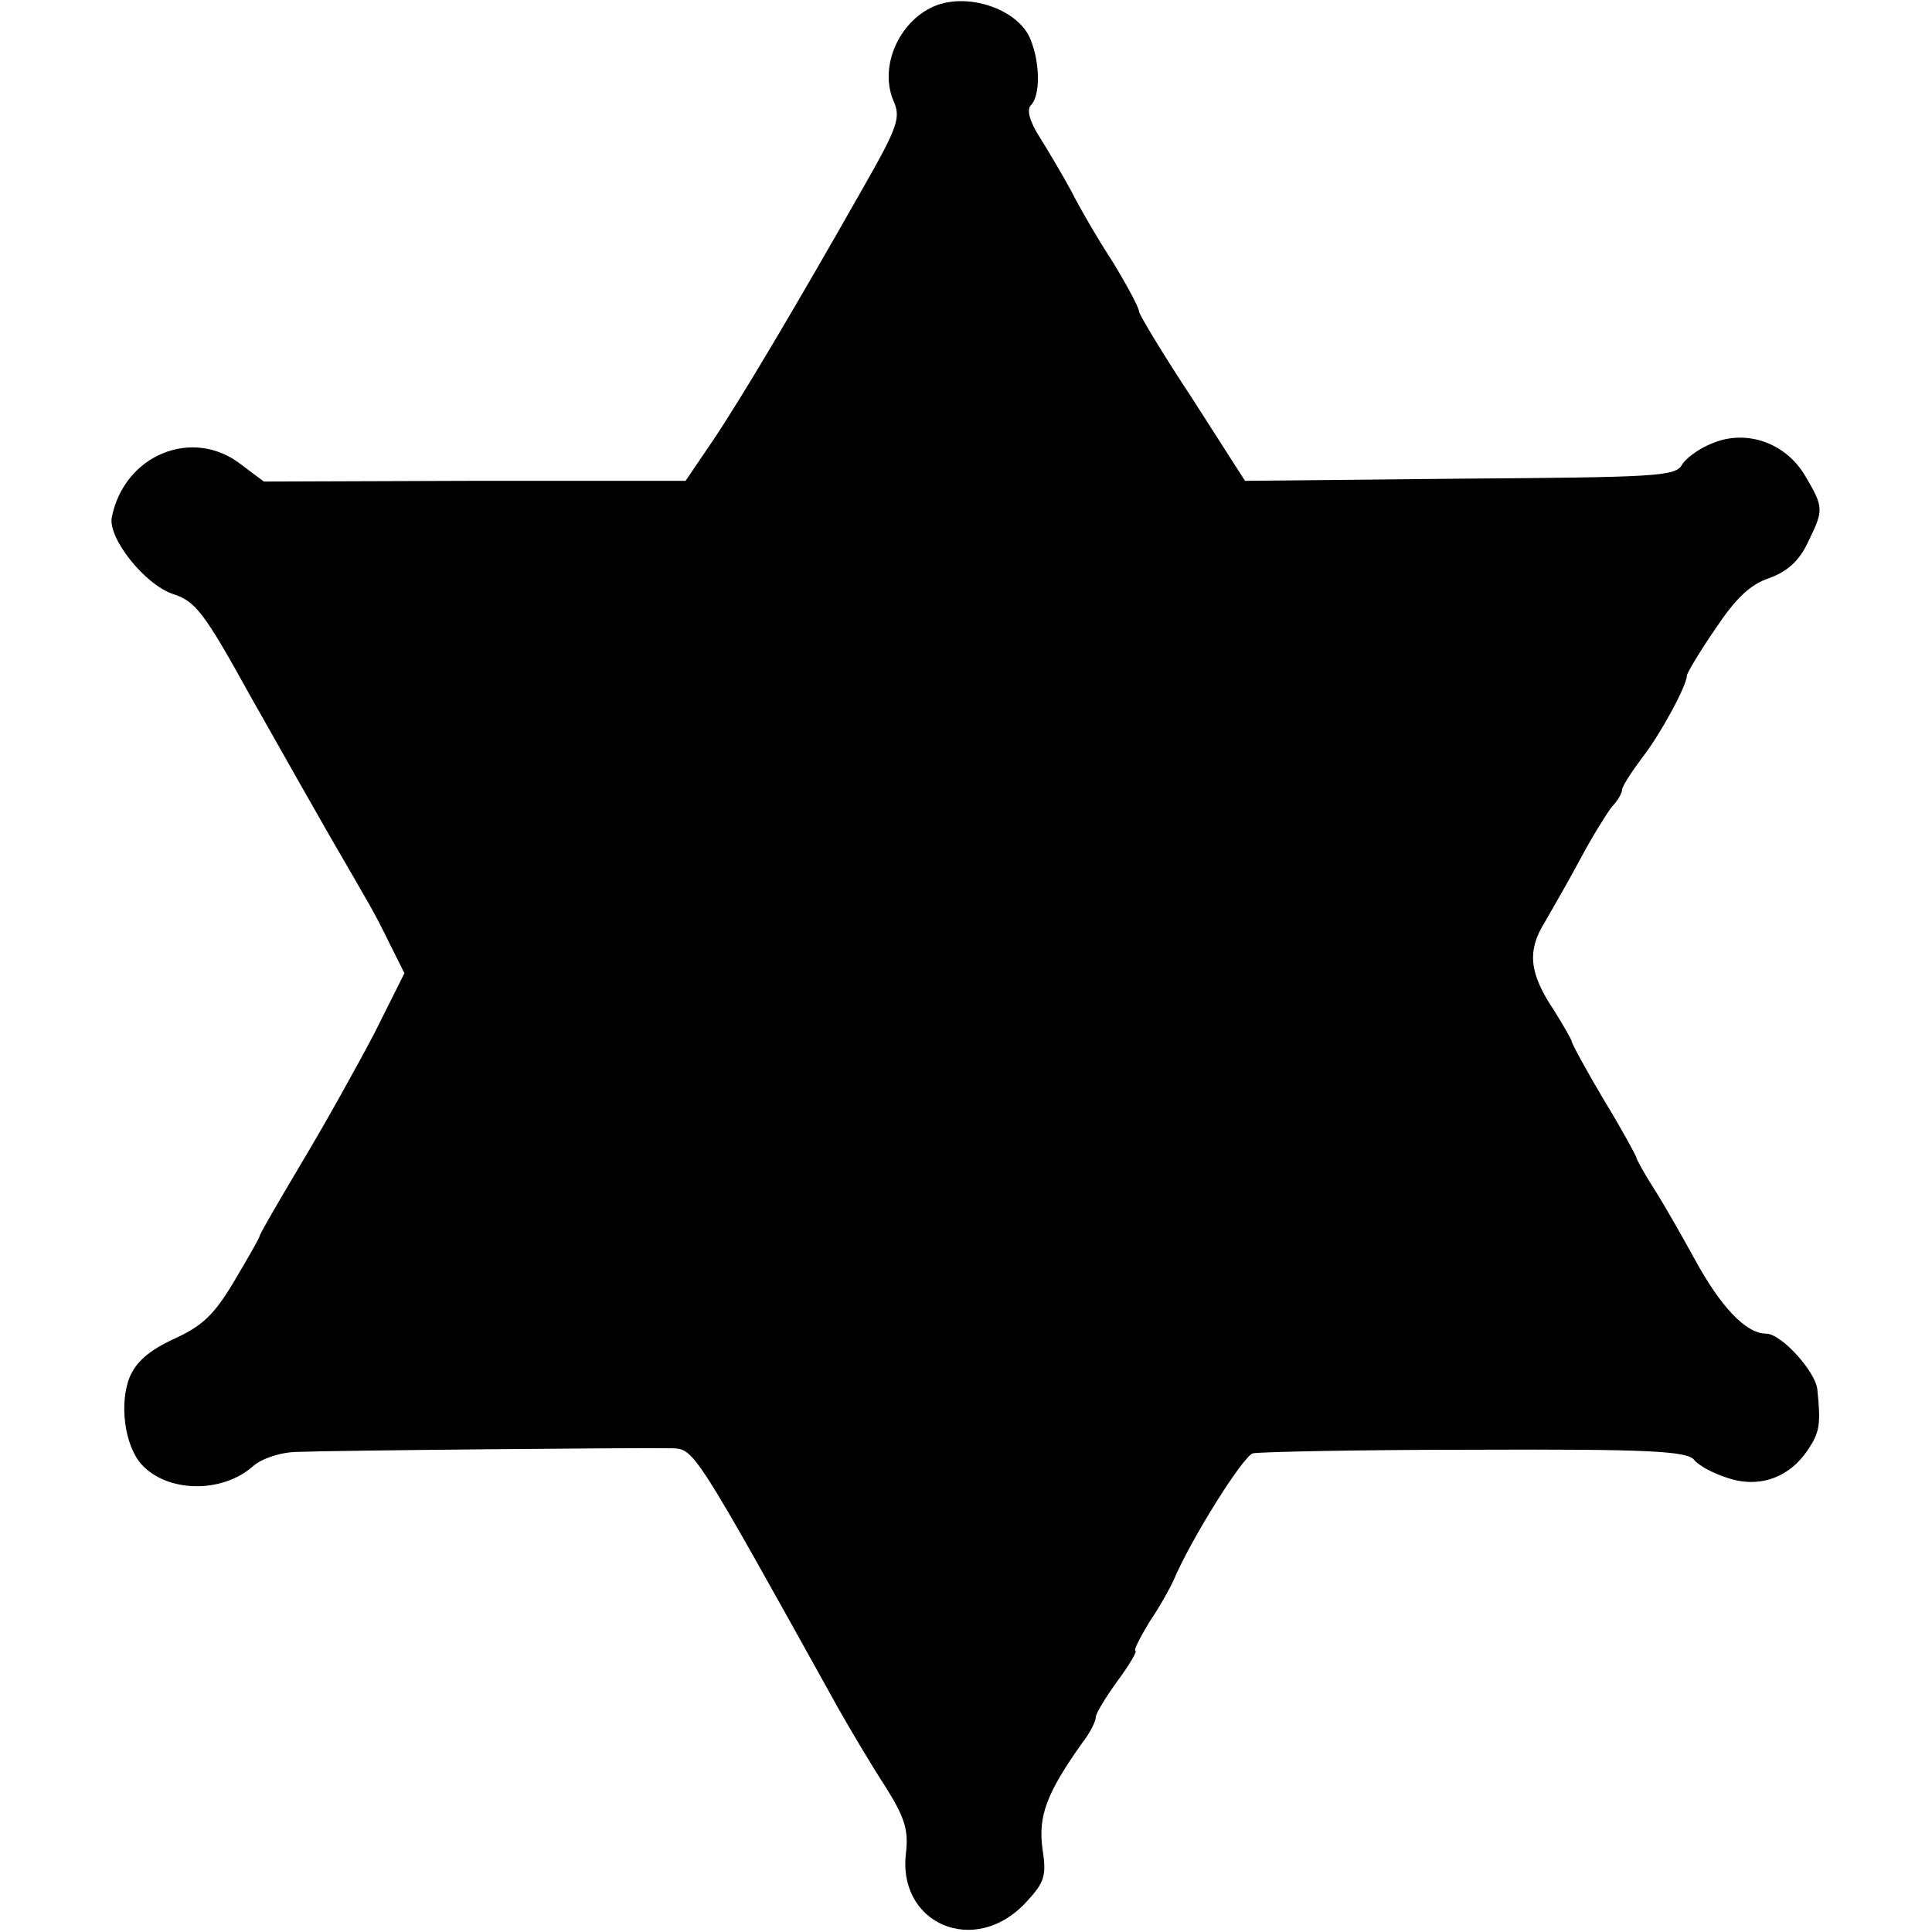 <?xml version="1.0" standalone="no"?>
<!DOCTYPE svg PUBLIC "-//W3C//DTD SVG 20010904//EN"
 "http://www.w3.org/TR/2001/REC-SVG-20010904/DTD/svg10.dtd">
<svg version="1.0" xmlns="http://www.w3.org/2000/svg"
 width="268pt" height="268pt" viewBox="0 0 268 268"
 preserveAspectRatio="xMidYMid meet">
<g transform="translate(0,268) scale(0.1,-0.1)"
fill="#000000" stroke="none">
<path d="M1300 2673 c-51 -19 -81 -83 -61 -132 11 -24 7 -36 -42 -122 -93
-164 -169 -292 -208 -350 l-38 -56 -293 0 -292 -1 -32 24 c-67 52 -162 13
-179 -74 -5 -29 46 -93 85 -106 31 -10 43 -25 107 -141 40 -71 90 -159 110
-194 59 -102 61 -104 83 -149 l21 -42 -41 -82 c-23 -44 -68 -125 -101 -180
-32 -54 -59 -100 -59 -103 0 -2 -16 -30 -35 -62 -28 -47 -44 -62 -83 -80 -35
-16 -53 -32 -62 -53 -15 -37 -7 -95 16 -121 36 -40 113 -41 156 -2 12 10 38
19 62 19 47 2 478 6 518 5 31 -1 30 1 231 -361 17 -30 46 -79 65 -108 27 -43
32 -60 29 -90 -14 -101 96 -148 167 -70 25 27 28 36 22 74 -6 45 6 77 55 146
11 14 19 30 19 36 0 5 14 28 30 50 17 23 28 42 25 42 -3 0 6 18 20 41 15 22
29 48 33 57 23 55 96 172 110 176 9 2 148 5 308 5 241 1 294 -2 304 -14 6 -8
27 -19 46 -25 44 -15 86 0 112 39 16 24 18 35 13 83 -2 25 -50 78 -71 78 -28
0 -63 37 -99 103 -17 31 -42 75 -56 97 -14 22 -25 42 -25 44 0 2 -20 39 -45
80 -25 42 -45 79 -45 82 0 2 -11 21 -24 42 -35 52 -38 83 -13 123 11 19 34 59
50 89 16 30 36 62 43 71 8 8 14 19 14 23 0 5 13 25 28 45 25 32 62 100 62 114
0 3 17 32 39 64 28 42 48 62 75 71 25 9 42 24 54 50 22 45 22 48 -4 92 -27 46
-82 65 -129 45 -18 -7 -37 -21 -42 -30 -9 -16 -39 -17 -308 -19 l-298 -3 -73
114 c-41 62 -74 117 -74 121 0 5 -16 35 -36 68 -21 32 -47 77 -58 99 -12 22
-32 56 -44 75 -14 22 -18 38 -12 44 13 13 13 57 0 90 -15 41 -82 66 -130 49z"/>
</g>
</svg>
